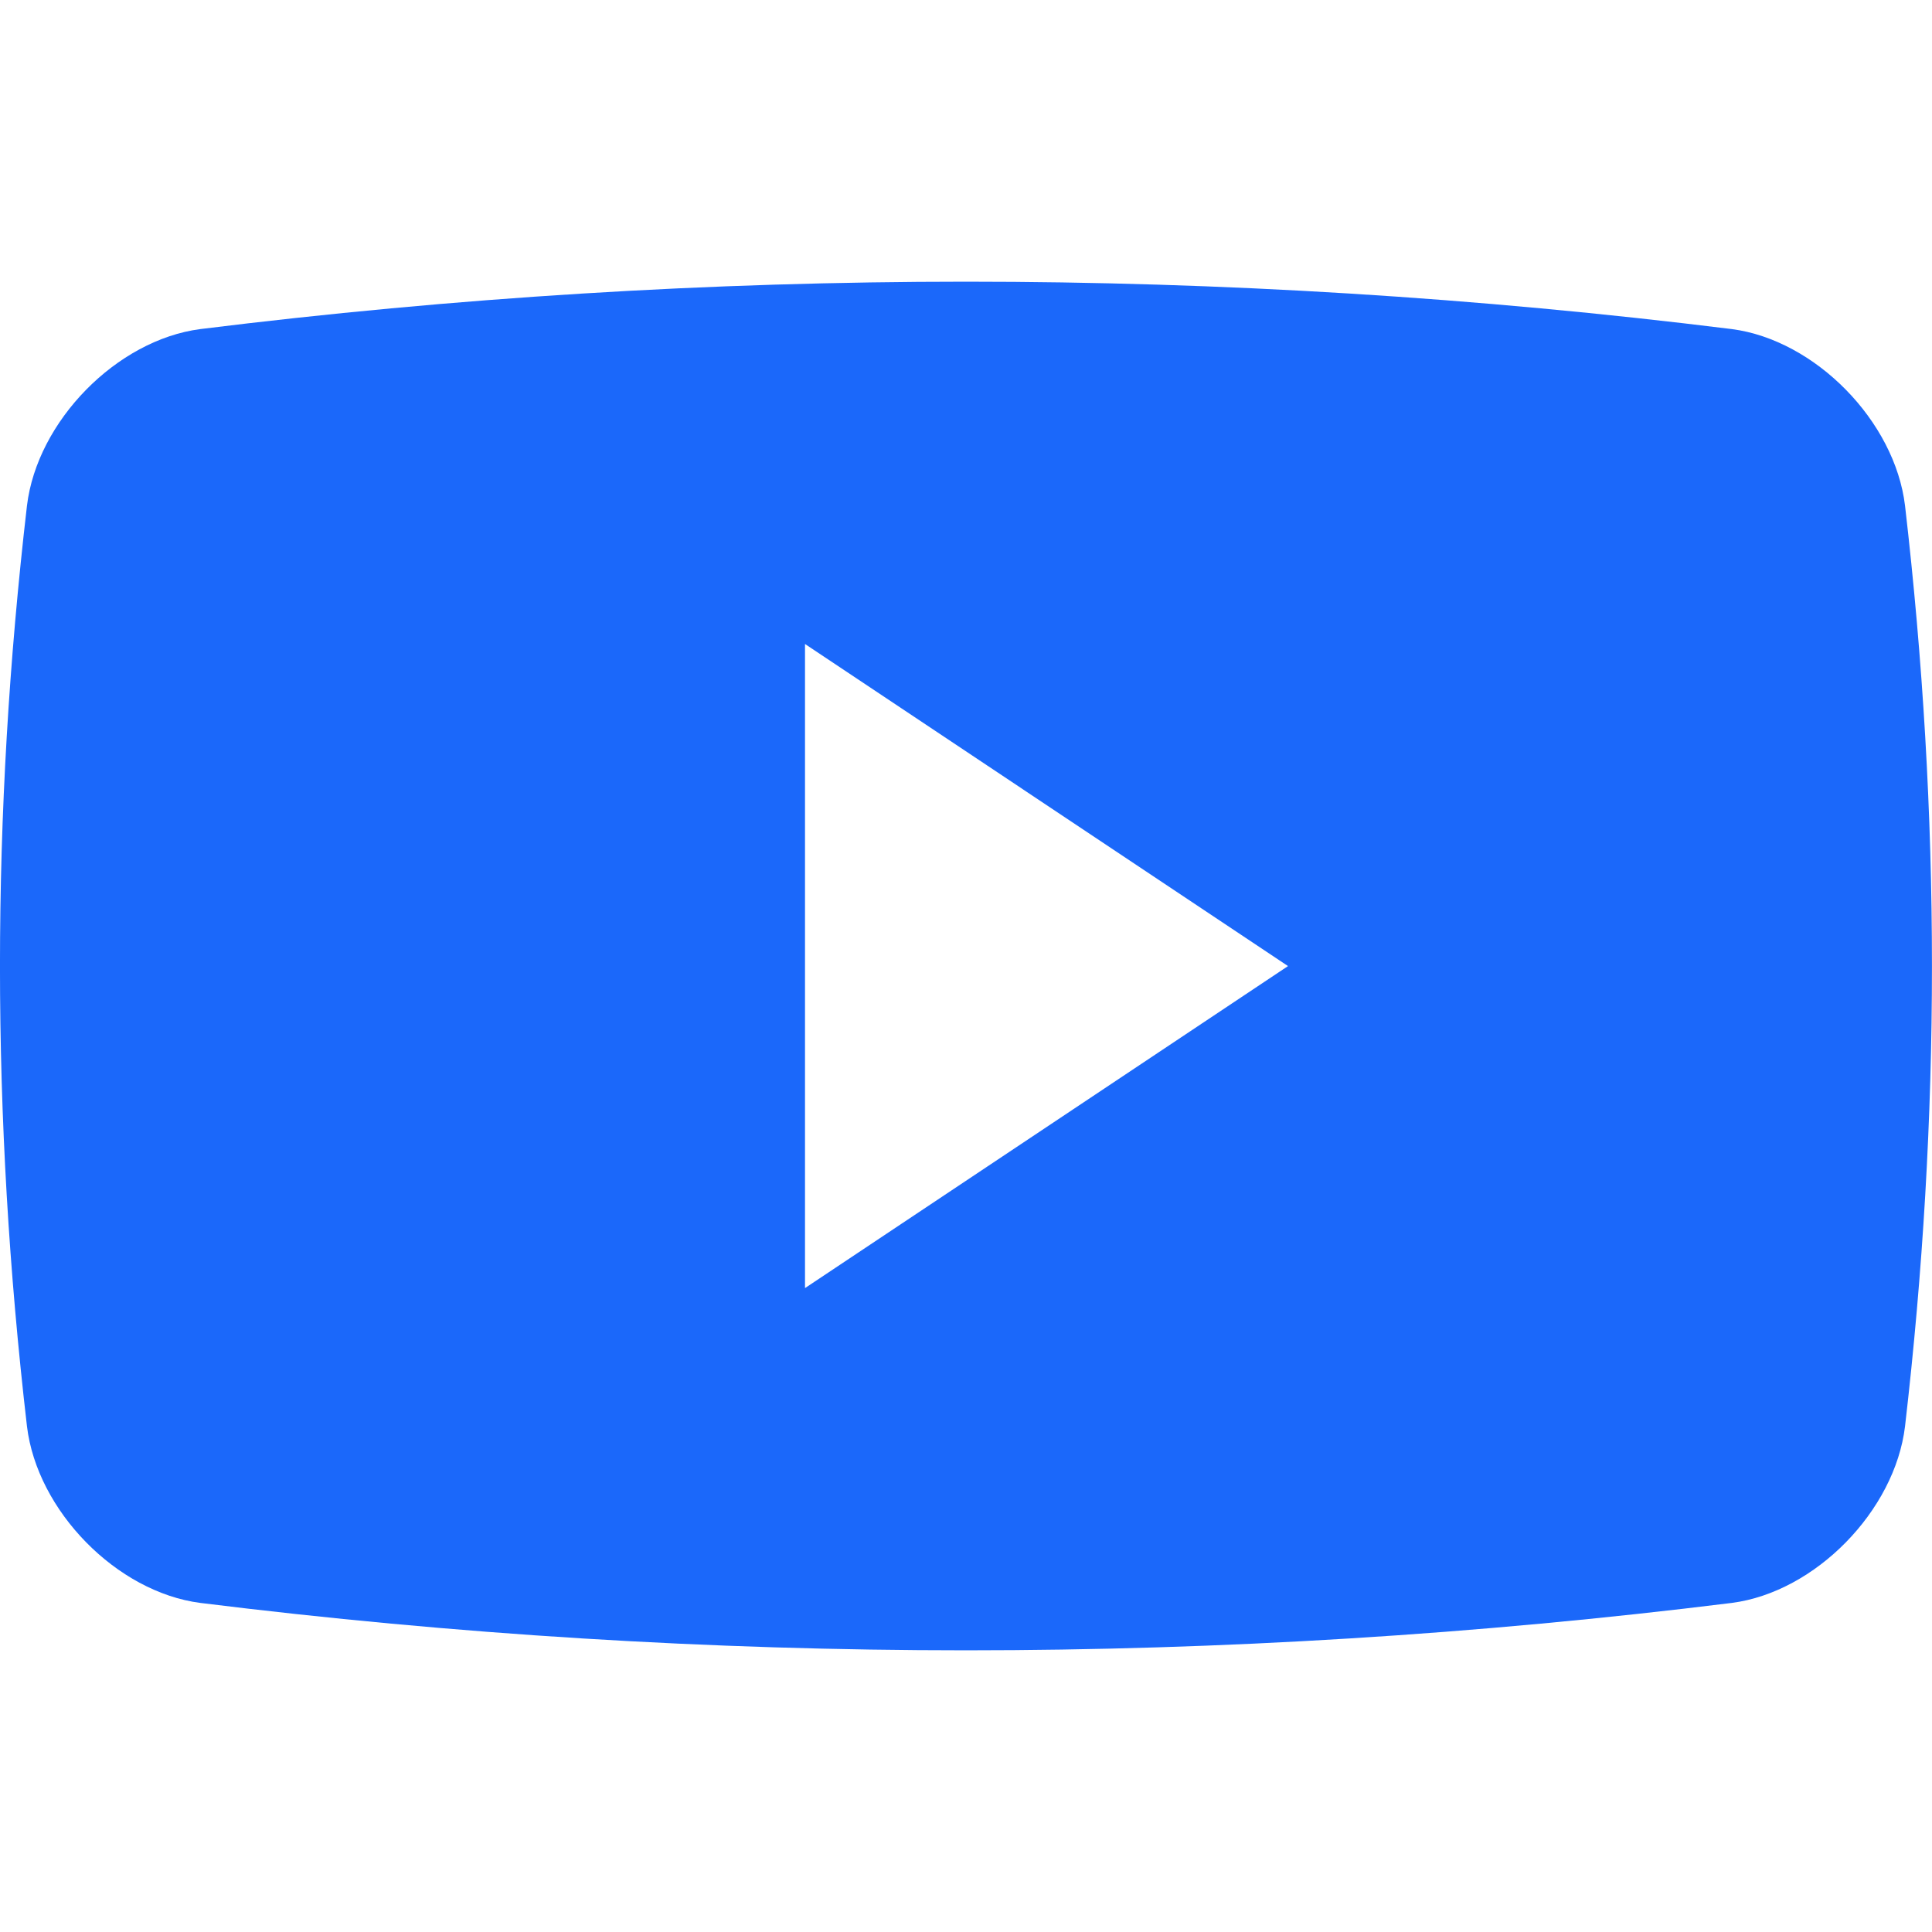 <svg width="24" height="24" viewBox="0 0 24 24" fill="none" xmlns="http://www.w3.org/2000/svg">
<g clip-path="url(#clip0_102_2240)">
<path d="M23.665 6.282C23.539 5.231 22.549 4.223 21.513 4.088C15.194 3.303 8.805 3.303 2.488 4.088C1.451 4.223 0.461 5.231 0.335 6.282C-0.112 10.133 -0.112 13.868 0.335 17.718C0.461 18.769 1.451 19.778 2.488 19.912C8.805 20.697 15.194 20.697 21.513 19.912C22.549 19.778 23.539 18.769 23.665 17.718C24.111 13.868 24.111 10.133 23.665 6.282ZM10 16.001V8L16 12.001L10 16.001Z" fill="#1B68FA"/>
</g>
<defs>
<clipPath id="clip0_102_2240">
<rect width="24" height="24" fill="white"/>
</clipPath>
</defs>
</svg>
